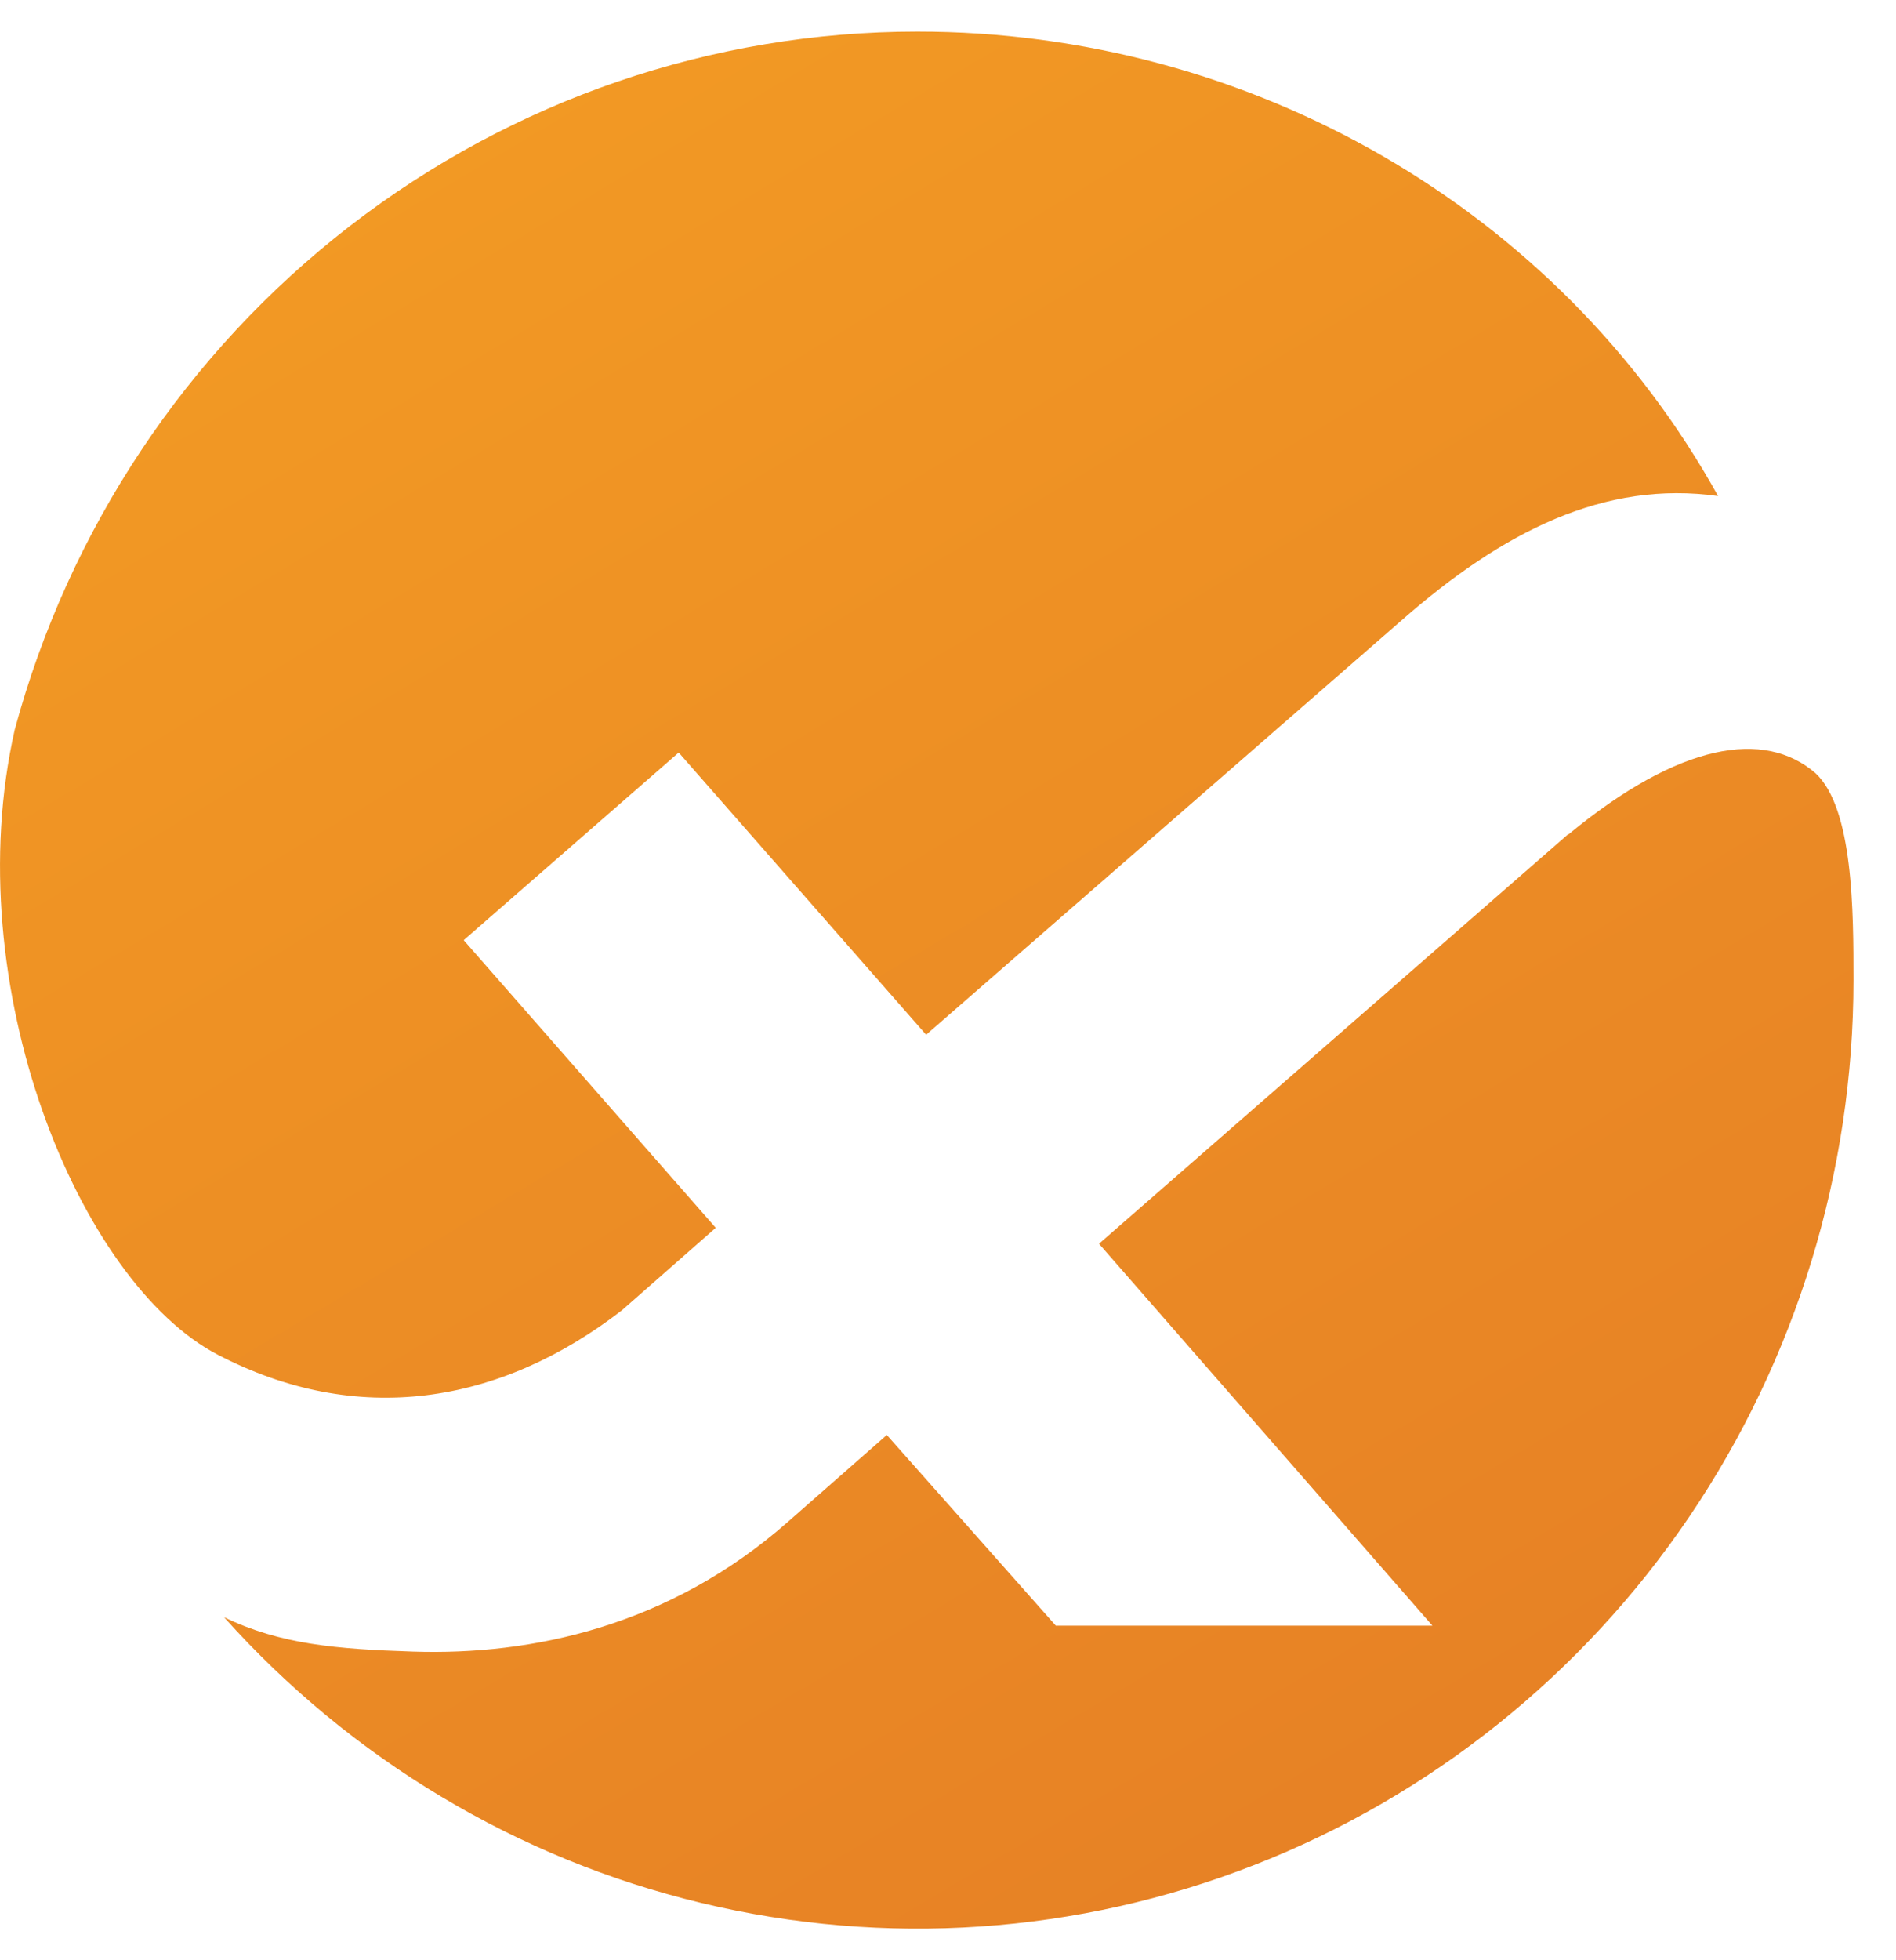 <svg width="30" height="31" viewBox="0 0 30 31" fill="none" xmlns="http://www.w3.org/2000/svg">
<path d="M3.448 21.425C5.643 22.567 7.894 22.225 9.841 20.721L11.325 19.417L7.337 14.868L10.739 11.901L14.654 16.364L22.161 9.824C23.783 8.398 25.392 7.593 27.185 7.845C24.665 3.301 19.779 0.5 14.516 0.5C11.268 0.5 8.114 1.581 5.533 3.577C2.952 5.573 1.09 8.369 0.233 11.54C-0.682 15.584 1.249 20.282 3.448 21.425Z" fill="url(#paint0_linear_3325_37145)"/>
<path d="M24.815 13.19L17.389 19.669L22.665 25.709H16.706L14.032 22.693L12.467 24.067C10.589 25.721 8.411 26.18 6.537 26.119C5.321 26.079 4.435 26.005 3.545 25.575C5.553 27.818 8.187 29.395 11.097 30.094C14.008 30.794 17.056 30.586 19.848 29.493C22.637 28.404 25.039 26.481 26.73 23.985C28.421 21.486 29.327 18.531 29.327 15.502C29.327 14.421 29.327 12.783 28.725 12.226C27.917 11.531 26.579 11.743 24.819 13.194L24.815 13.19Z" fill="url(#paint1_linear_3325_37145)"/>
<defs>
<linearGradient id="paint0_linear_3325_37145" x1="4.9" y1="0.474" x2="22.771" y2="30.496" gradientUnits="userSpaceOnUse">
<stop stop-color="#F39B24"/>
<stop offset="1" stop-color="#E68025"/>
</linearGradient>
<linearGradient id="paint1_linear_3325_37145" x1="4.9" y1="0.474" x2="22.771" y2="30.496" gradientUnits="userSpaceOnUse">
<stop stop-color="#F39B24"/>
<stop offset="1" stop-color="#E68025"/>
</linearGradient>
</defs>
</svg>
